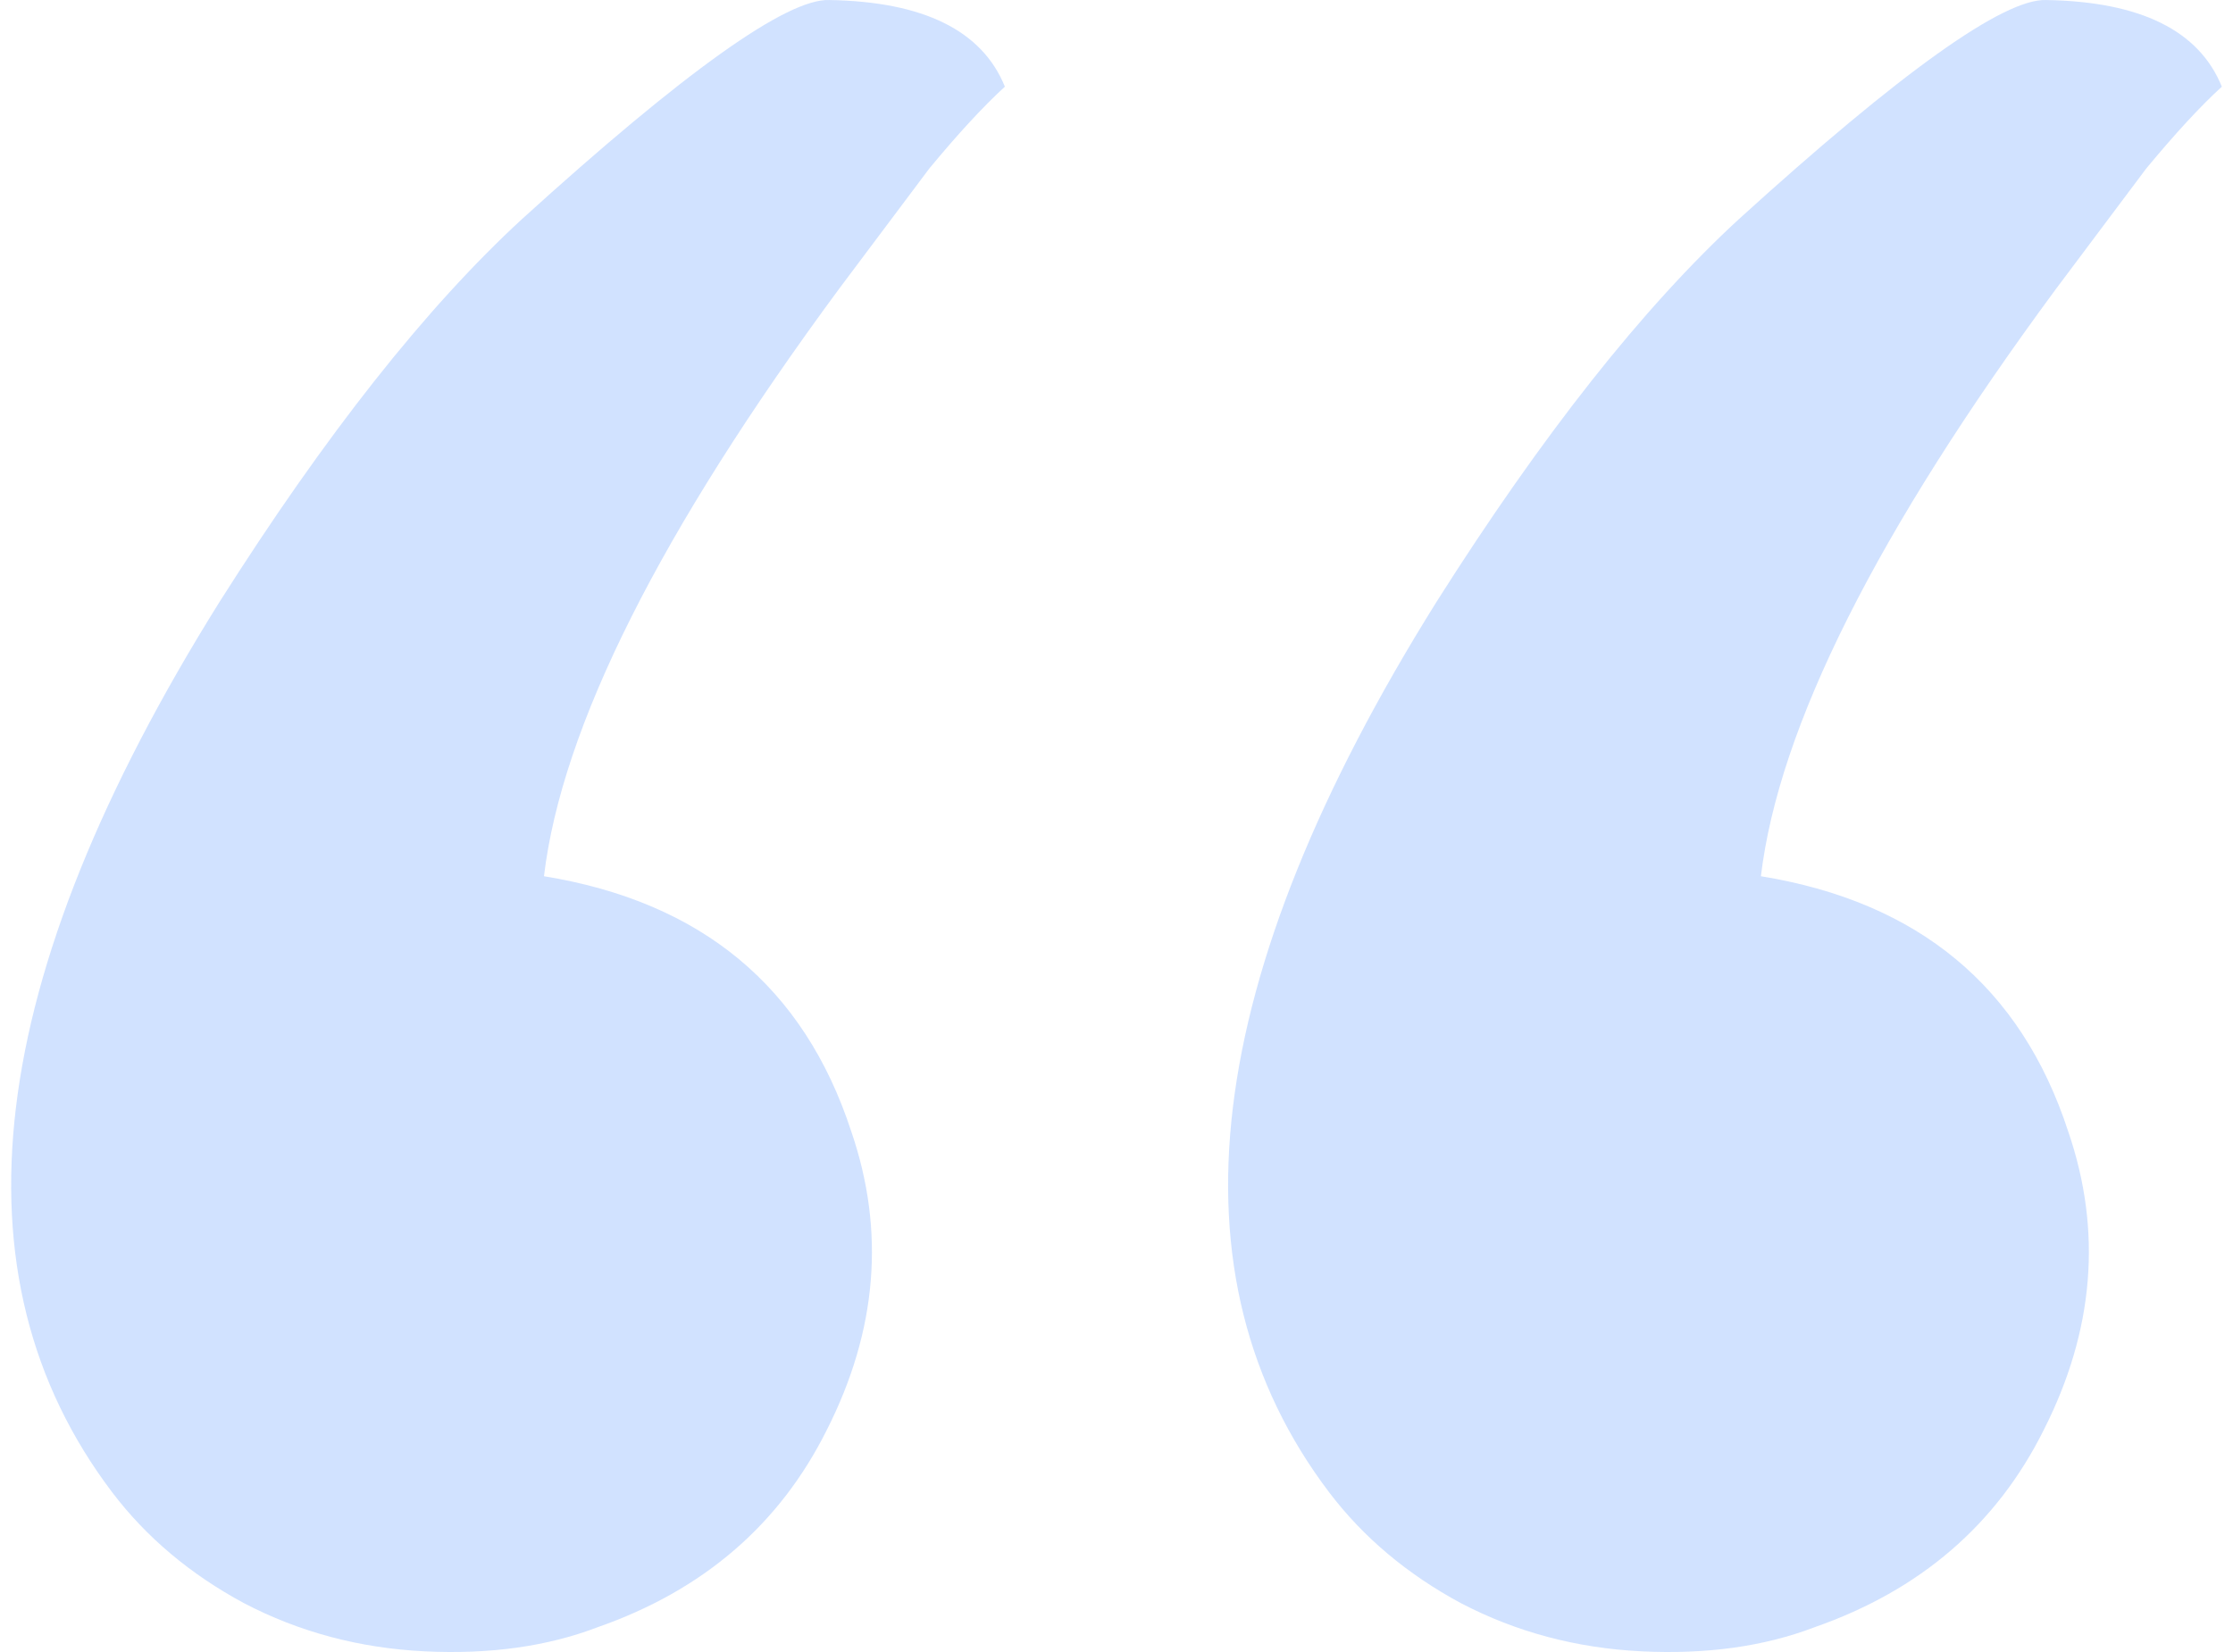 <svg width="100" height="74" viewBox="0 0 100 74" fill="none" xmlns="http://www.w3.org/2000/svg">
<g clip-path="url(#clip0_2880_313)">
<path d="M26.763 72.89C24.506 73.754 21.921 74.113 19.008 73.97C16.096 73.825 13.402 73.107 10.927 71.813C8.524 70.519 6.557 68.865 5.029 66.853C-2.325 57.149 -0.723 43.85 9.834 26.957C14.567 19.482 19.081 13.767 23.377 9.813C30.658 3.2 35.245 -0.07 37.138 0.001C41.361 0.073 43.982 1.367 45.002 3.883C44.055 4.745 42.926 5.967 41.616 7.549L37.575 12.94C29.565 23.795 25.161 32.564 24.36 39.25C31.423 40.4 36.01 44.21 38.121 50.679C39.651 55.136 39.286 59.592 37.029 64.049C34.917 68.29 31.495 71.237 26.763 72.89ZM81.261 72.89C79.004 73.754 76.419 74.113 73.507 73.97C70.594 73.825 67.9 73.107 65.425 71.813C63.022 70.519 61.056 68.865 59.527 66.853C52.173 57.149 53.775 43.85 64.333 26.957C69.065 19.482 73.58 13.767 77.875 9.813C85.156 3.2 89.743 -0.07 91.636 0.001C95.86 0.073 98.481 1.367 99.5 3.883C98.553 4.745 97.425 5.967 96.114 7.549L92.074 12.94C84.064 23.795 79.659 32.564 78.858 39.25C85.921 40.4 90.508 44.21 92.619 50.679C94.149 55.136 93.784 59.592 91.527 64.049C89.416 68.29 85.994 71.237 81.261 72.89Z" fill="#4A8CFF" fill-opacity="0.25"/>
</g>
<defs>
<clipPath id="clip0_2880_313">
<rect width="100" height="74" fill="white"/>
</clipPath>
</defs>
</svg>
